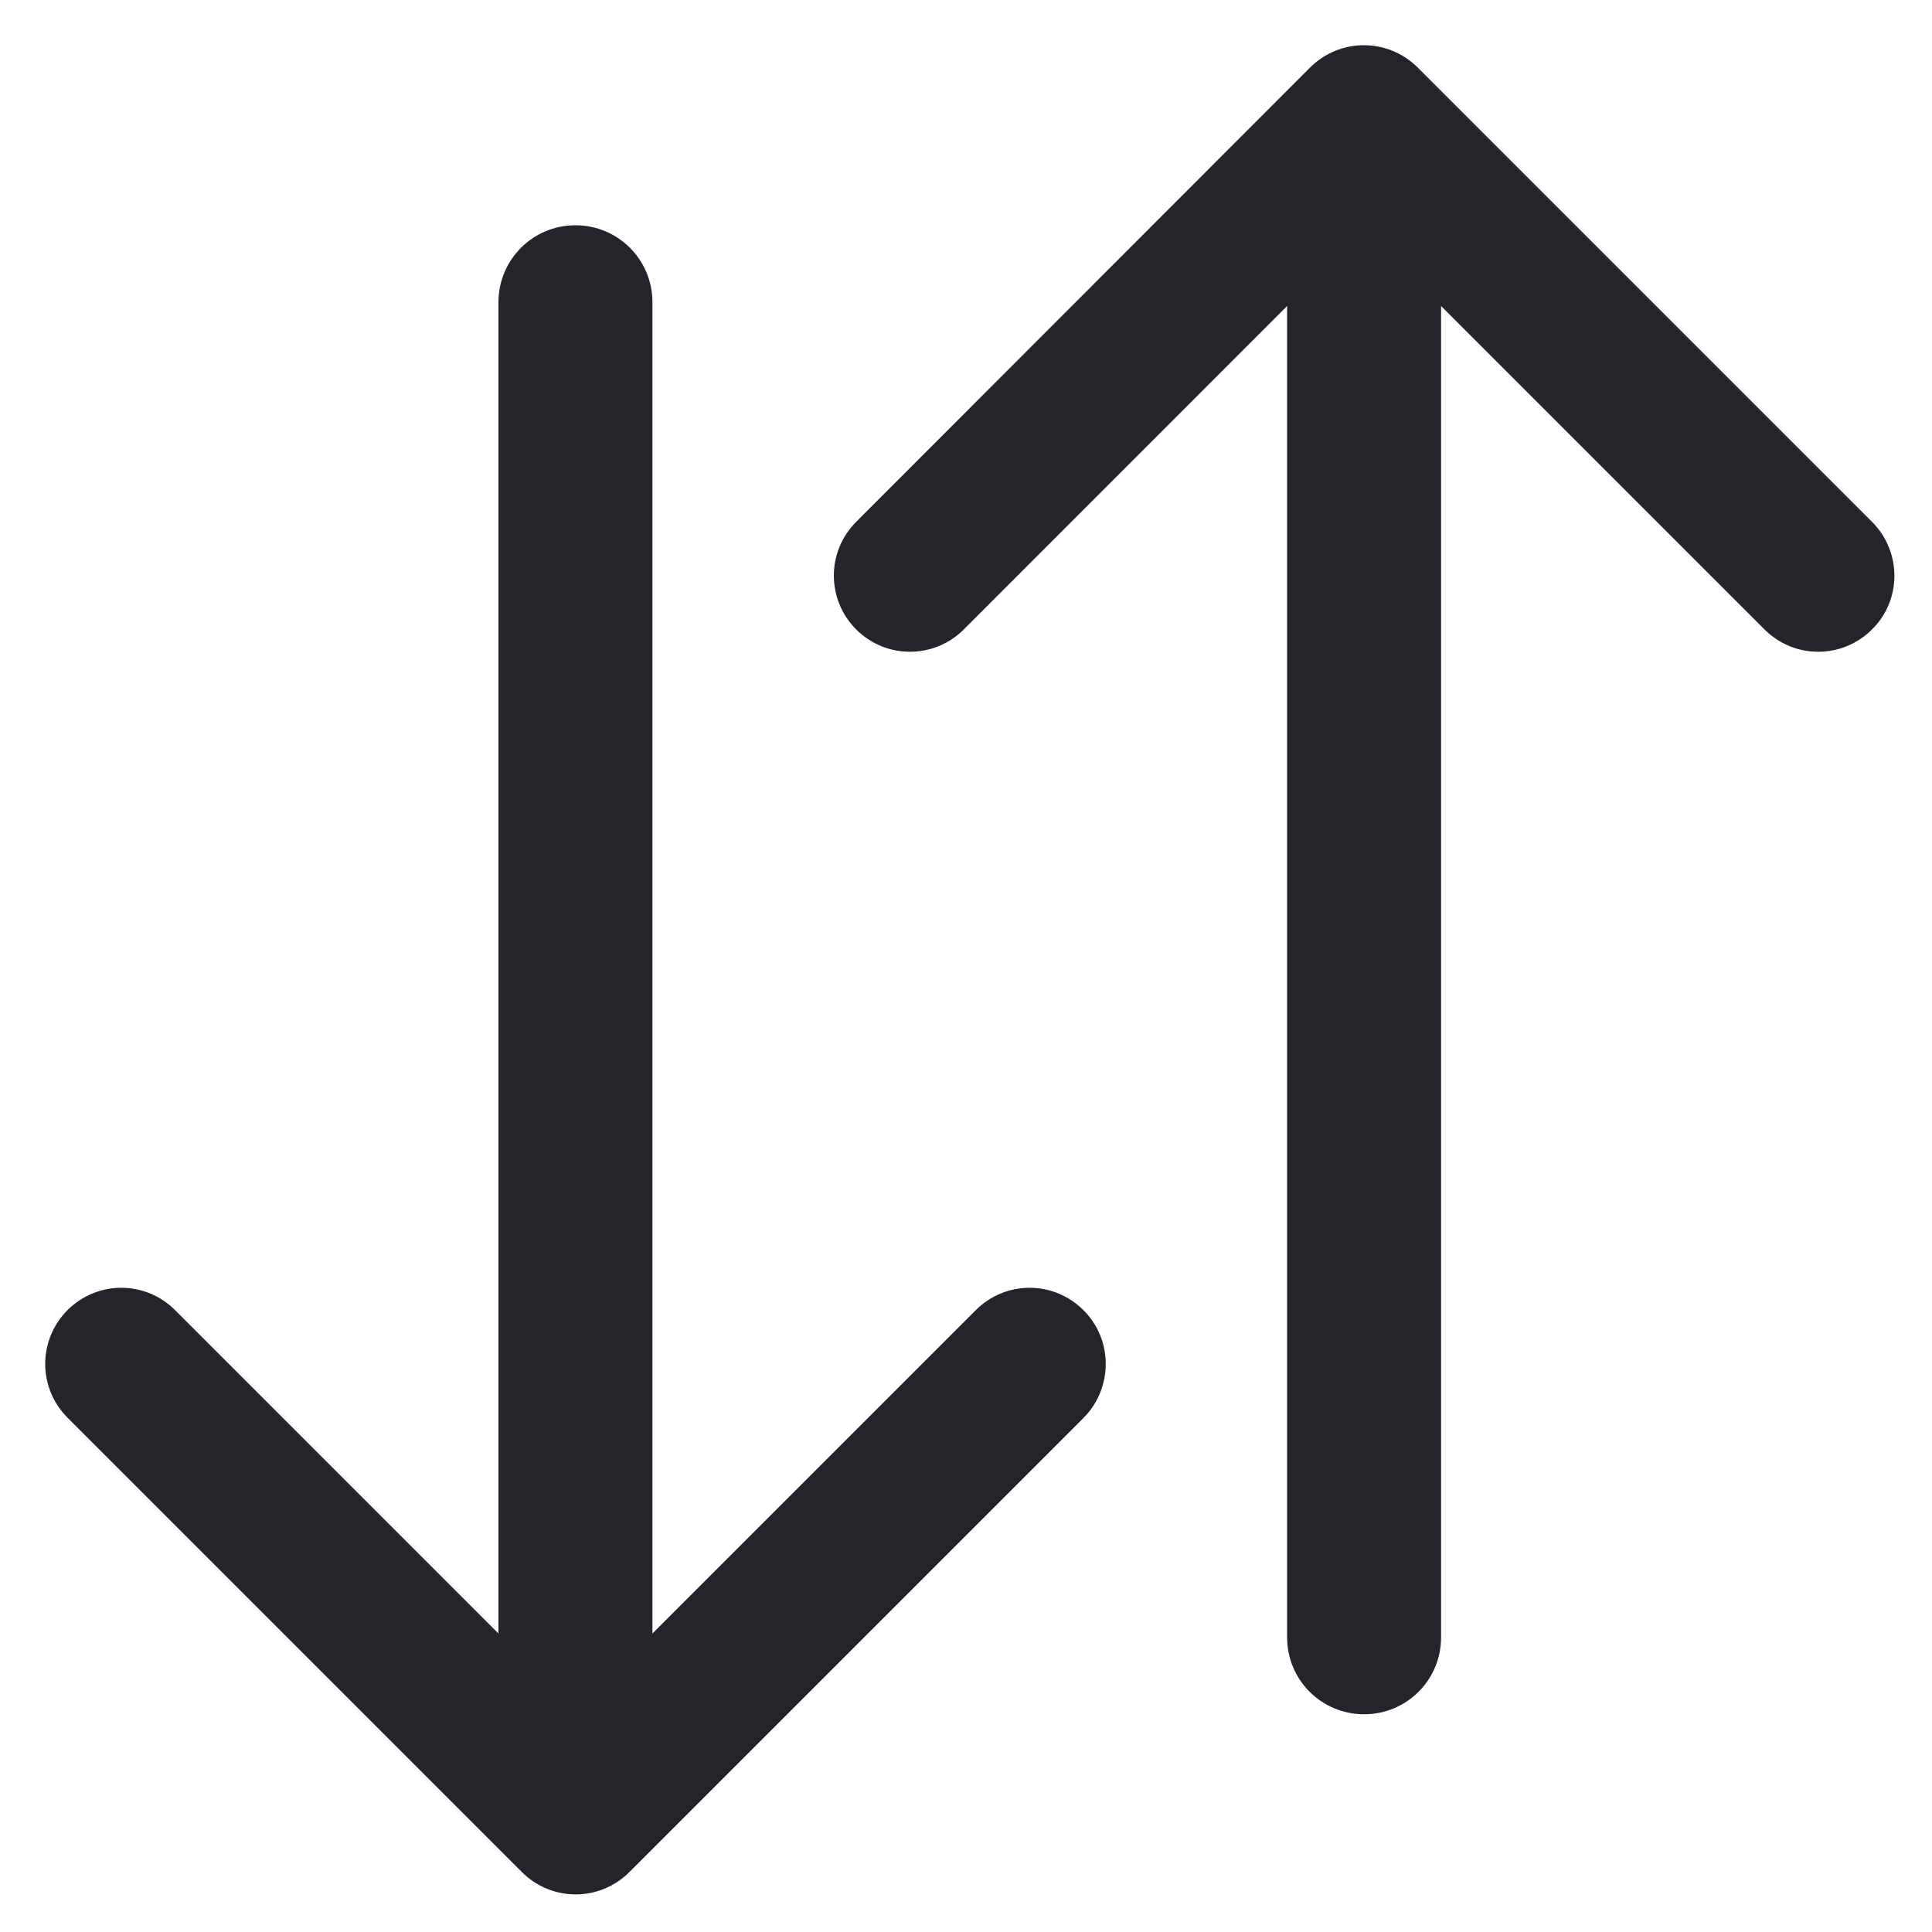 <svg width="20" height="20" viewBox="0 0 20 20" fill="none" xmlns="http://www.w3.org/2000/svg">
<path d="M19.379 5.402L14.676 0.699C14.367 0.391 13.871 0.391 13.562 0.699L8.863 5.402C8.555 5.711 8.555 6.207 8.863 6.516C9.172 6.824 9.668 6.824 9.977 6.516L13.324 3.168V16.949C13.324 17.391 13.68 17.746 14.121 17.746C14.562 17.746 14.918 17.391 14.918 16.949V3.168L18.266 6.516C18.574 6.824 19.07 6.824 19.379 6.516C19.688 6.211 19.688 5.711 19.379 5.402Z" fill="#25242B"/>
<path d="M11.215 13.562C10.906 13.254 10.41 13.254 10.102 13.562L6.754 16.91V3.129C6.754 2.688 6.398 2.332 5.957 2.332C5.516 2.332 5.16 2.688 5.16 3.129V16.91L1.812 13.562C1.504 13.254 1.008 13.254 0.699 13.562C0.391 13.871 0.391 14.367 0.699 14.676L5.402 19.379C5.711 19.688 6.207 19.688 6.516 19.379L11.219 14.676C11.523 14.367 11.523 13.867 11.215 13.562Z" fill="#25242B"/>
</svg>
